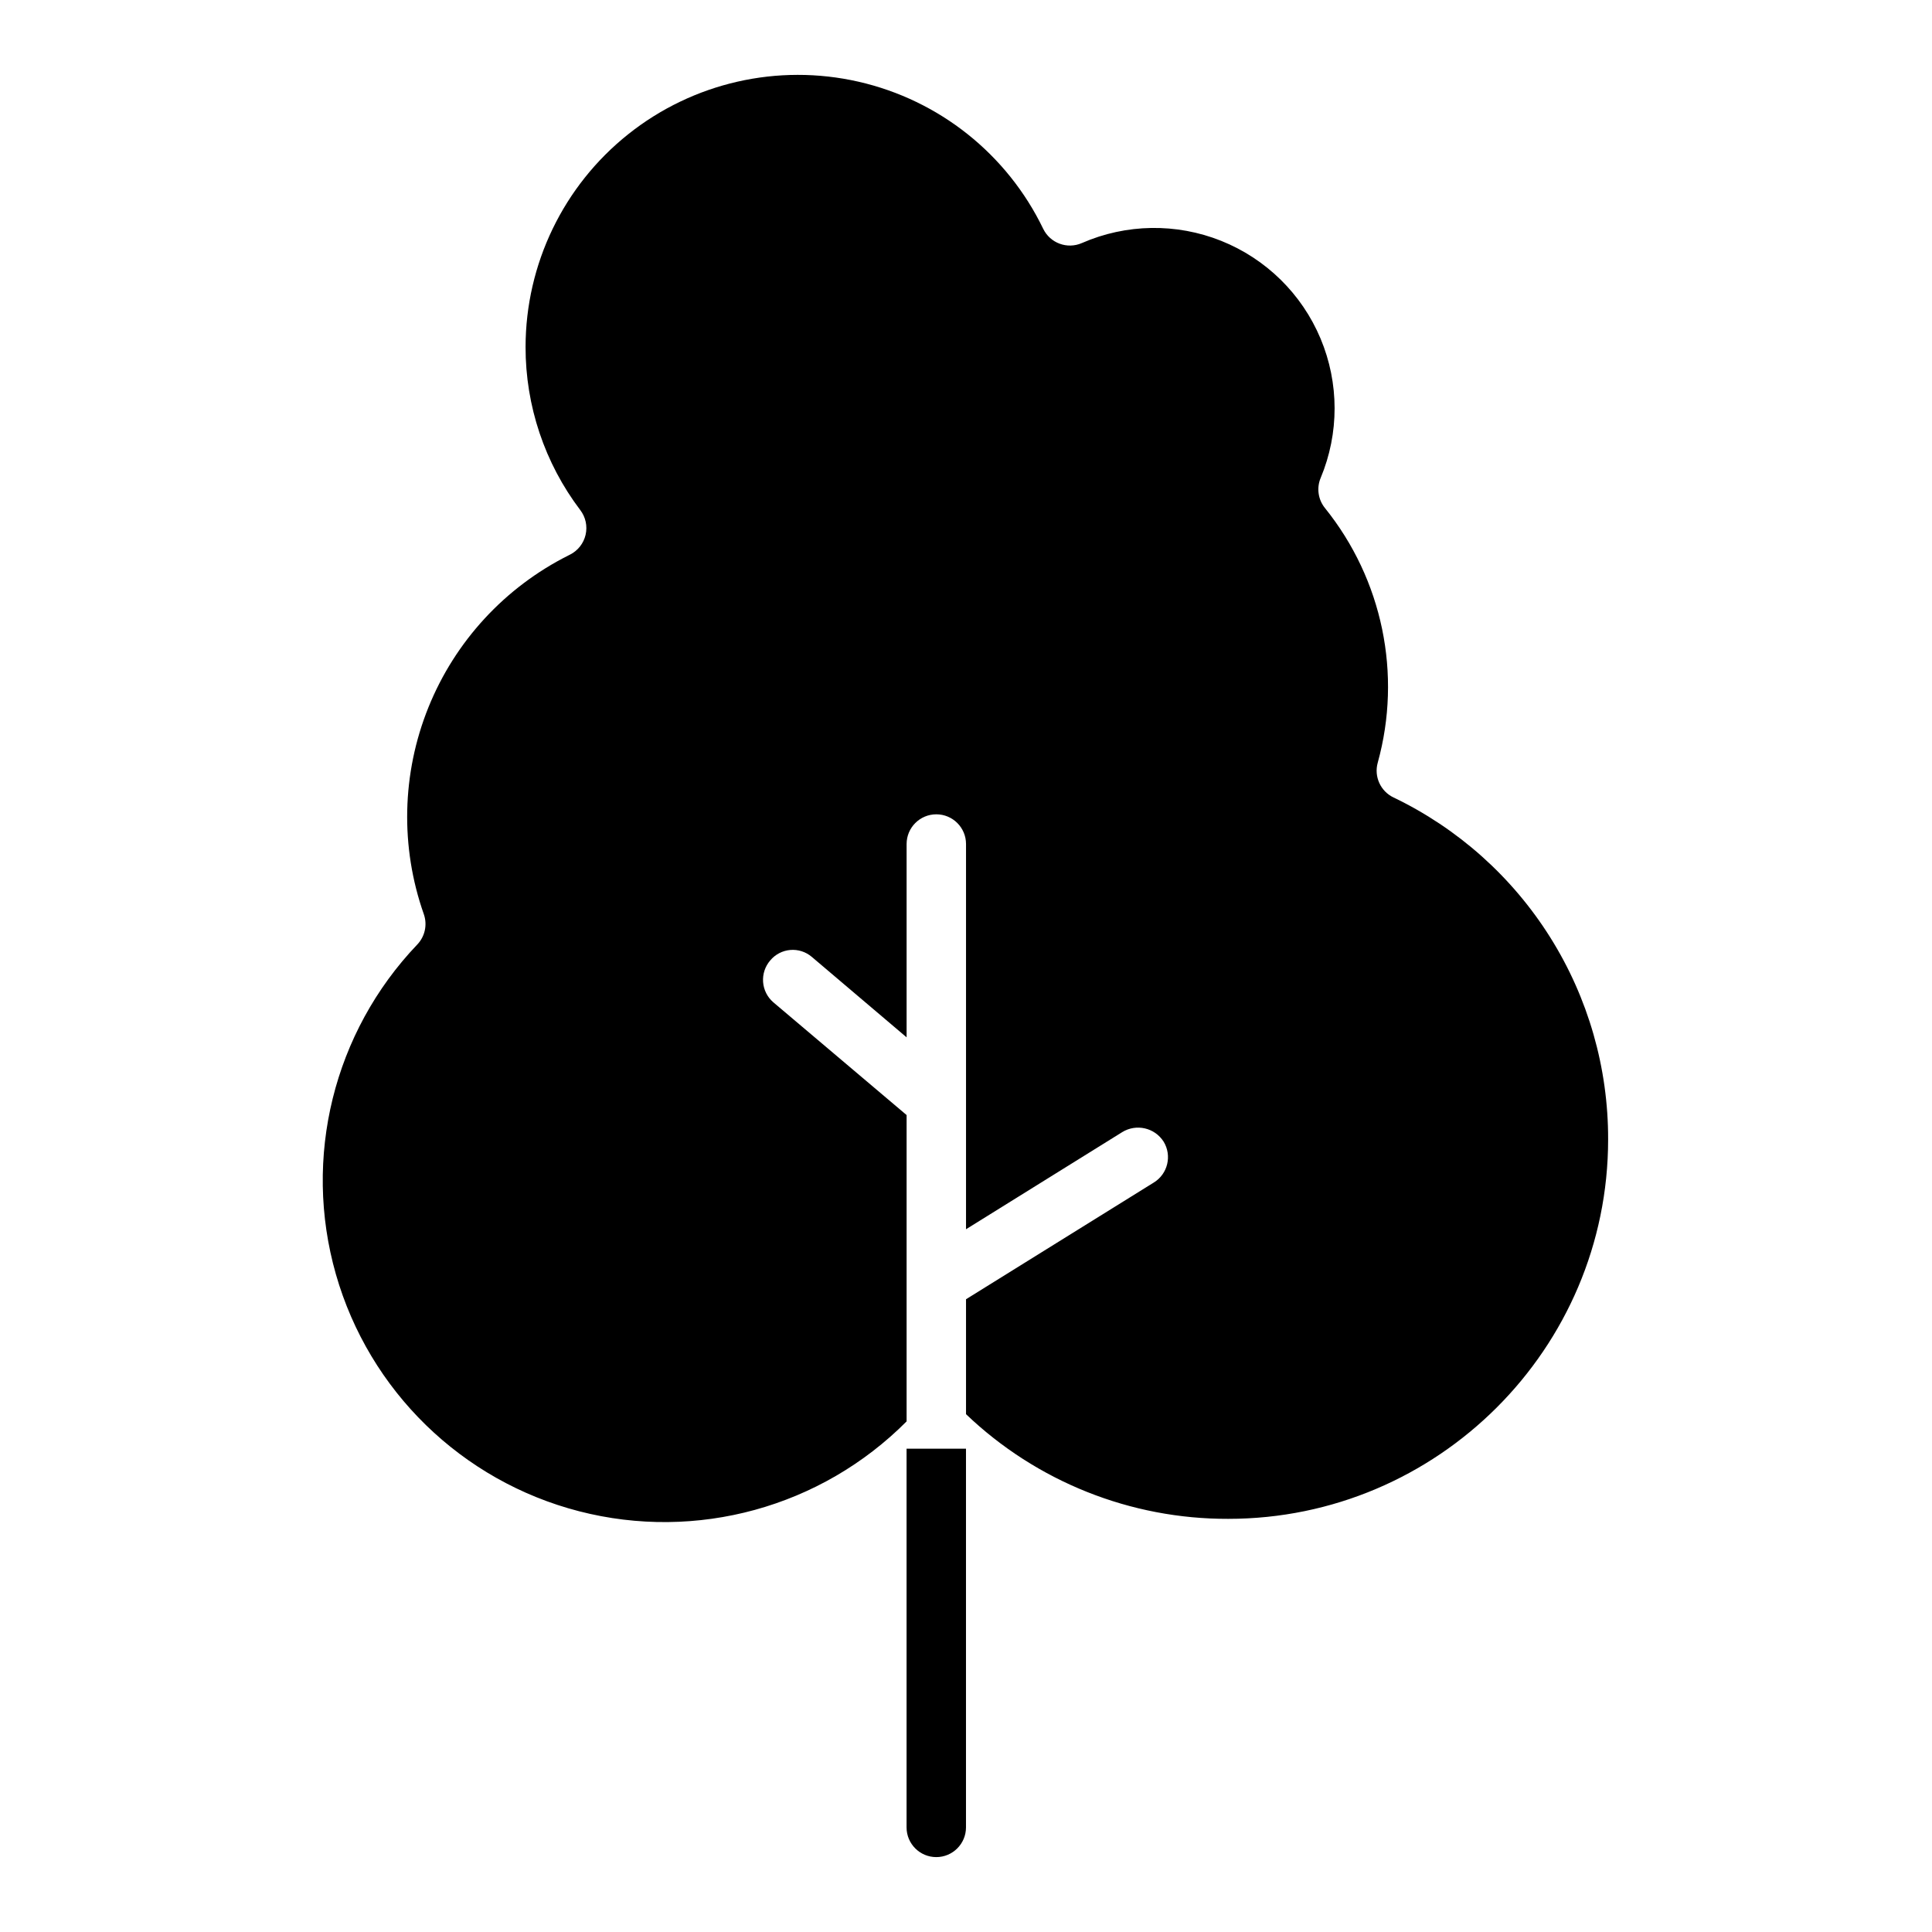<?xml version="1.0" encoding="UTF-8"?>
<!-- The Best Svg Icon site in the world: iconSvg.co, Visit us! https://iconsvg.co -->
<svg fill="#000000" width="800px" height="800px" version="1.1" viewBox="144 144 512 512" xmlns="http://www.w3.org/2000/svg">
 <g>
  <path d="m513.28 355.33c-3.434-1.652-5.191-5.531-4.168-9.203 6.481-23.434 1.273-48.555-13.984-67.488-1.82-2.25-2.258-5.32-1.137-7.988 4.934-11.816 4.922-25.117-0.031-36.926-4.957-11.809-14.441-21.137-26.328-25.895-11.891-4.758-25.191-4.547-36.922 0.582-3.875 1.699-8.402 0.031-10.25-3.773-9.539-19.766-27.555-34.113-48.953-38.988-21.398-4.879-43.852 0.242-61.016 13.914-17.168 13.672-27.18 34.414-27.211 56.359-0.027 15.609 5.062 30.797 14.488 43.238 1.43 1.863 1.949 4.269 1.422 6.555-0.527 2.289-2.051 4.223-4.148 5.273l-0.203 0.098c-0.051 0.027-0.098 0.051-0.152 0.078h0.004c-16.879 8.461-30.09 22.785-37.156 40.293-7.062 17.508-7.5 36.992-1.223 54.797 0.984 2.797 0.316 5.906-1.73 8.051-22.184 23.238-30.391 56.488-21.57 87.379 8.82 30.891 33.348 54.793 64.453 62.812 31.109 8.023 64.137-1.043 86.793-23.816v-81.18l-35.324-29.883v-0.004c-1.582-1.359-2.555-3.297-2.707-5.375-0.152-2.082 0.527-4.137 1.891-5.715 1.328-1.598 3.238-2.594 5.305-2.773 2.07-0.176 4.121 0.48 5.699 1.824l25.137 21.328v-51.23c0-4.348 3.523-7.871 7.871-7.871s7.875 3.523 7.875 7.871v102.09l41.387-25.734h-0.004c3.734-2.301 8.621-1.184 10.98 2.512 2.269 3.715 1.105 8.566-2.602 10.844l-49.762 30.93v30.461c18.715 17.875 43.621 27.816 69.504 27.734 55.453 0 100.66-45.109 100.66-100.56 0.043-18.938-5.277-37.496-15.344-53.535-10.066-16.035-24.469-28.895-41.539-37.086z"/>
  <path d="m384.25 628.28c0 4.344 3.523 7.871 7.871 7.871s7.875-3.527 7.875-7.871v-100.36h-15.746z"/>
 </g>
</svg>
